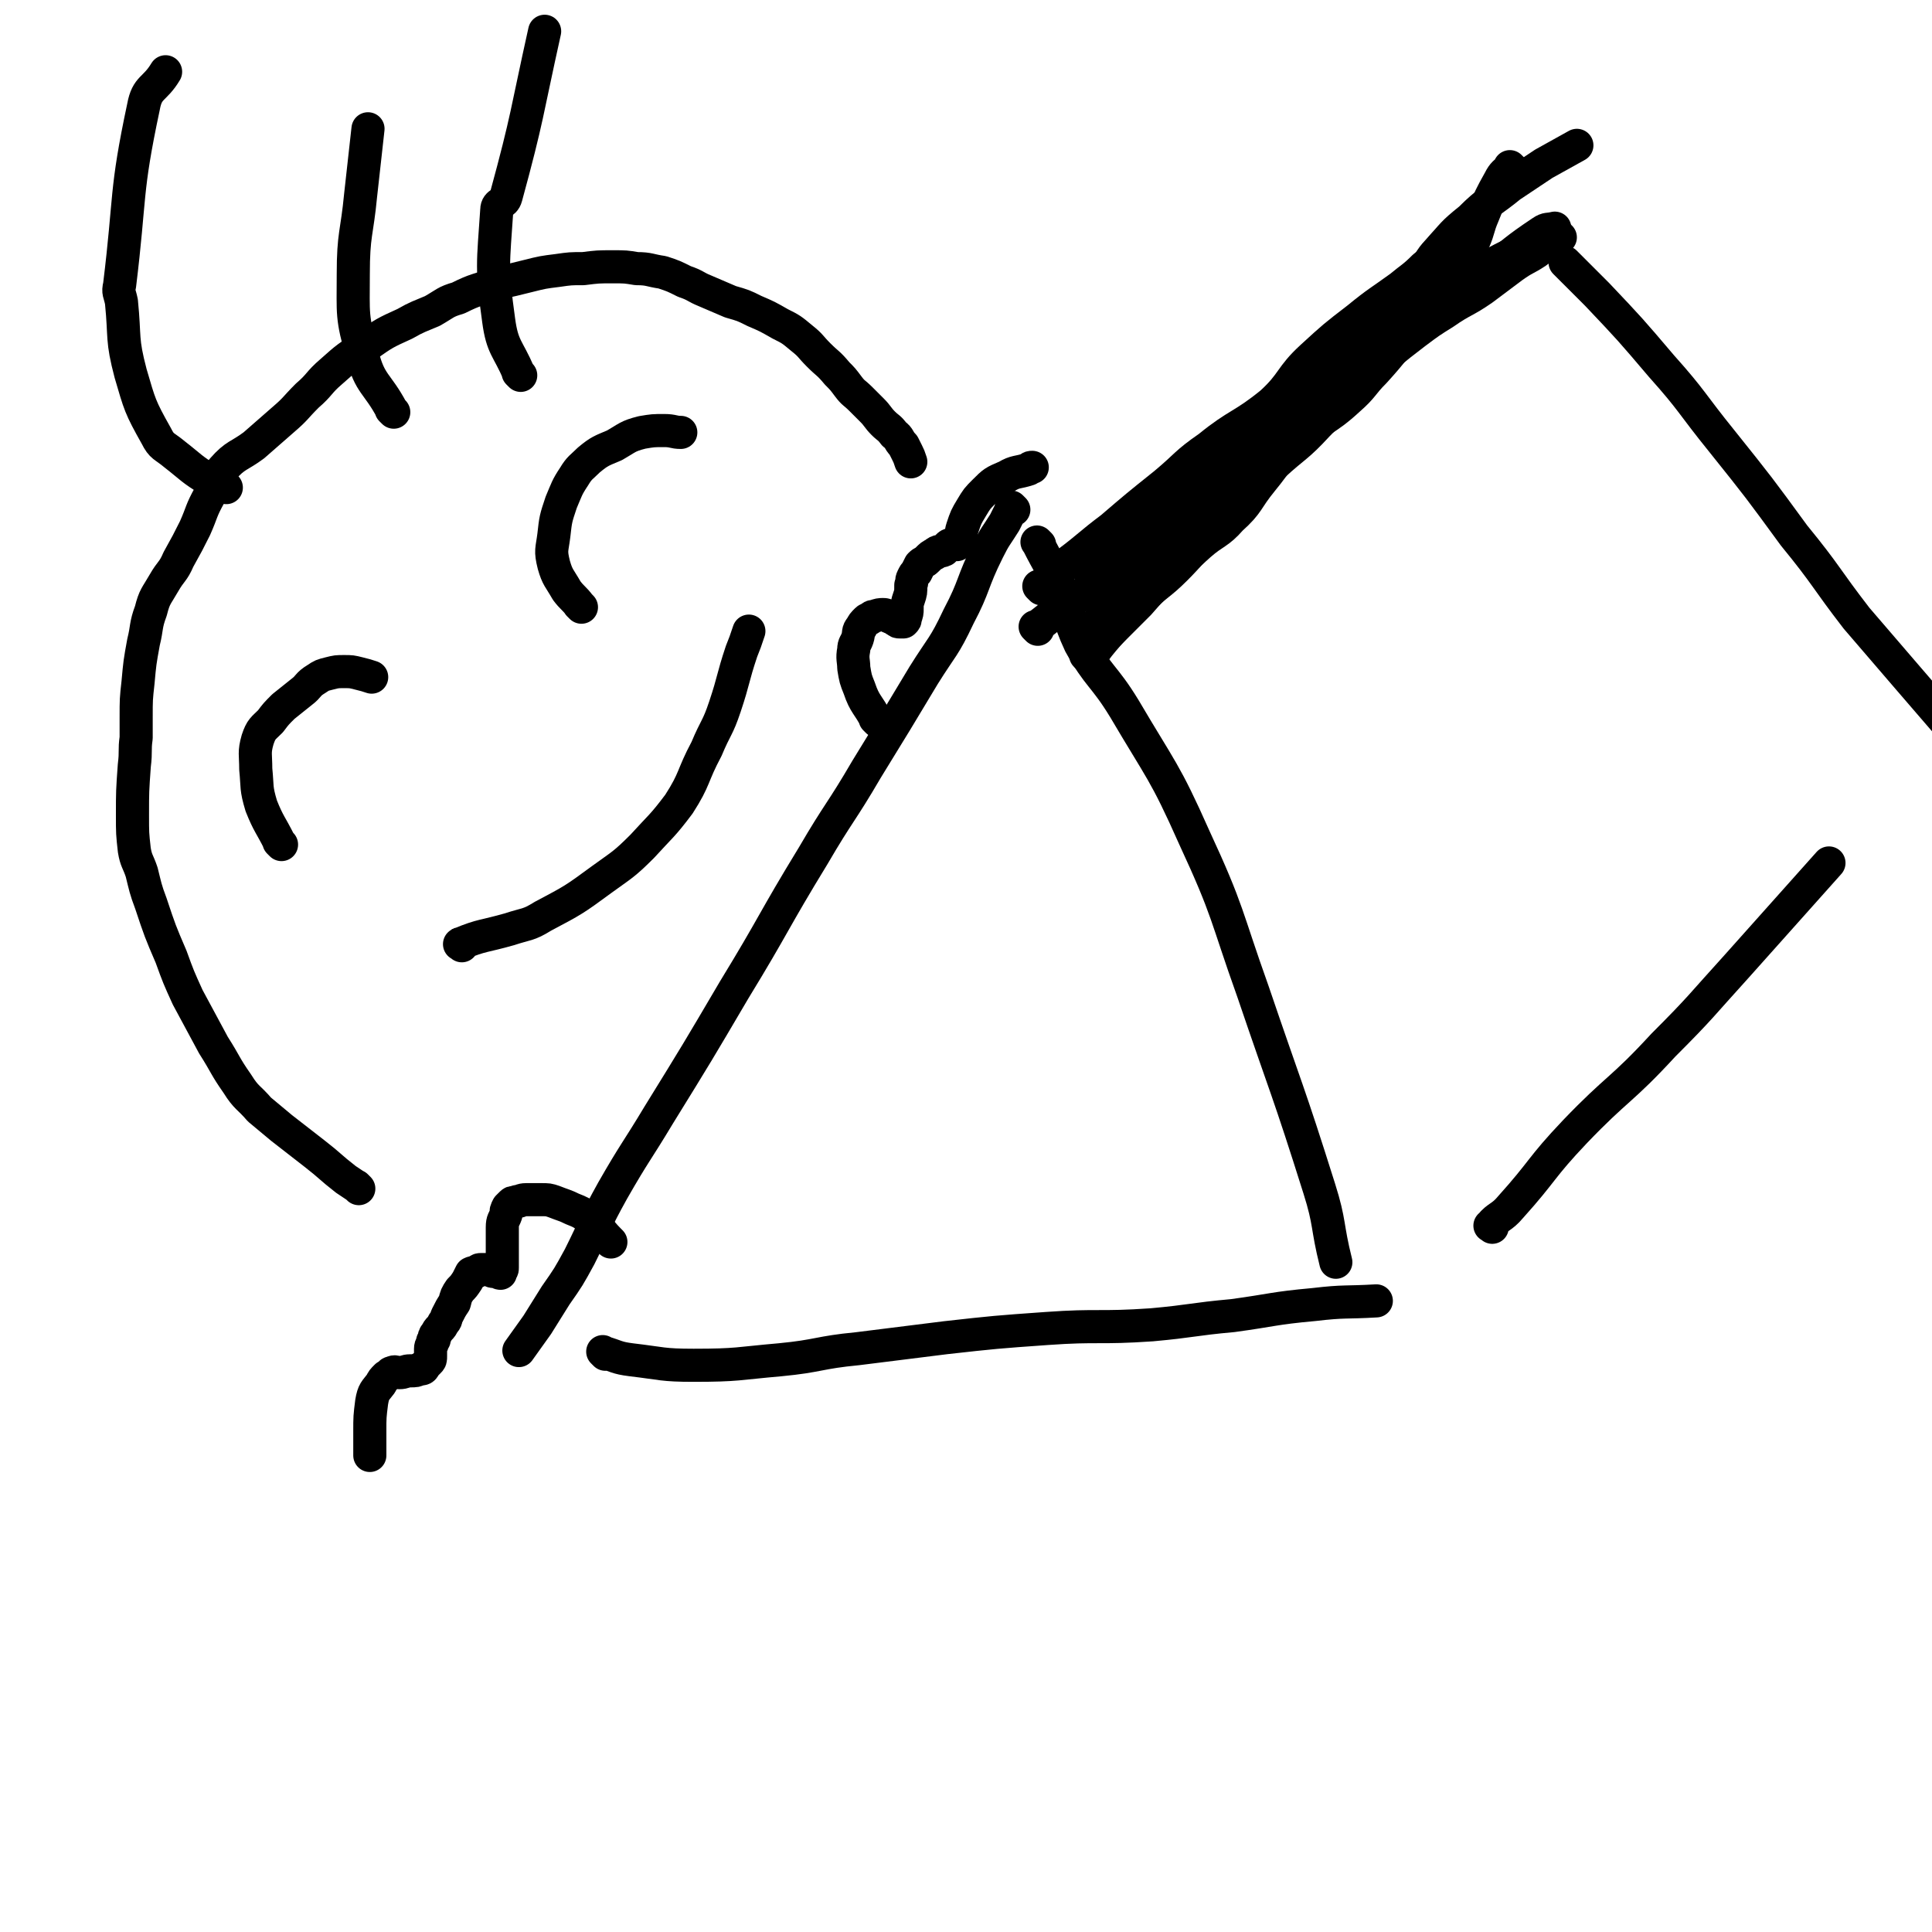 <svg viewBox='0 0 1050 1050' version='1.1' xmlns='http://www.w3.org/2000/svg' xmlns:xlink='http://www.w3.org/1999/xlink'><g fill='none' stroke='#000000' stroke-width='18' stroke-linecap='round' stroke-linejoin='round'><path d='M551,277c-1,-1 -1,-1 -1,-1 -1,-1 0,0 0,0 0,0 0,0 0,0 -2,4 -2,4 -4,8 -5,8 -5,7 -9,15 -9,18 -7,19 -16,36 -8,17 -9,16 -19,32 -15,25 -15,25 -31,51 -14,24 -15,23 -29,47 -22,36 -21,37 -43,73 -20,34 -20,34 -41,68 -12,20 -13,20 -25,41 -10,18 -9,18 -18,36 -6,11 -6,11 -13,21 -5,8 -5,8 -10,16 -5,7 -5,7 -10,14 0,0 0,0 0,0 0,0 0,0 0,0 '/><path d='M565,296c-1,-1 -1,-1 -1,-1 -1,-1 0,0 0,0 0,0 0,0 0,0 6,12 7,12 12,24 6,15 4,16 11,31 10,18 13,17 24,35 20,34 22,34 38,70 19,41 17,42 32,84 18,53 19,53 36,107 6,19 4,20 9,40 0,0 0,0 0,0 '/><path d='M329,736c-1,-1 -1,-1 -1,-1 -1,-1 0,0 0,0 7,2 7,3 15,4 17,2 17,3 34,3 24,0 24,-1 47,-3 21,-2 21,-4 42,-6 24,-3 24,-3 48,-6 27,-3 27,-3 55,-5 28,-2 28,0 57,-2 22,-2 22,-3 44,-5 22,-3 22,-4 44,-6 17,-2 17,-1 34,-2 0,0 0,0 0,0 '/><path d='M153,459c-1,-1 -1,-1 -1,-1 -1,-1 0,0 0,0 0,0 0,0 0,0 -5,-10 -6,-10 -10,-20 -3,-10 -2,-10 -3,-20 0,-8 -1,-9 1,-16 2,-6 3,-6 7,-10 3,-4 3,-4 7,-8 5,-4 5,-4 10,-8 4,-3 3,-4 8,-7 3,-2 3,-2 7,-3 4,-1 4,-1 8,-1 4,0 4,0 8,1 4,1 4,1 7,2 0,0 0,0 0,0 '/><path d='M316,330c-1,-1 -1,-1 -1,-1 -1,-1 0,0 0,0 0,0 0,0 0,0 -3,-4 -4,-4 -7,-8 -4,-7 -5,-7 -7,-14 -2,-8 -1,-8 0,-16 1,-9 1,-9 4,-18 3,-7 3,-8 7,-14 3,-5 4,-5 8,-9 6,-5 7,-5 14,-8 7,-4 7,-5 15,-7 6,-1 6,-1 12,-1 5,0 5,1 9,1 0,0 0,0 0,0 '/><path d='M251,514c-1,-1 -2,-1 -1,-1 12,-5 13,-4 27,-8 9,-3 10,-2 18,-7 17,-9 17,-9 32,-20 11,-8 12,-8 22,-18 10,-11 11,-11 20,-23 9,-14 7,-15 15,-30 5,-12 6,-11 10,-23 5,-15 4,-15 9,-30 2,-5 2,-5 4,-11 0,0 0,0 0,0 '/><path d='M477,392c-1,-1 -1,-1 -1,-1 -1,-1 0,0 0,0 0,0 0,0 0,0 0,0 0,0 0,0 -1,-1 0,0 0,0 -4,-8 -6,-8 -9,-17 -2,-5 -2,-5 -3,-11 0,-4 -1,-5 0,-10 0,-3 1,-3 2,-6 1,-3 0,-4 2,-6 1,-2 1,-2 3,-4 1,-1 1,0 2,-1 1,-1 1,-1 2,-1 3,-1 3,-1 5,-1 1,0 1,0 3,1 1,1 1,0 3,1 0,0 0,1 1,1 1,1 1,1 2,1 1,0 1,0 2,0 0,0 0,0 0,0 1,-1 1,-1 1,-2 1,-3 1,-3 1,-5 0,-3 0,-3 1,-6 1,-3 1,-3 1,-7 1,-2 0,-2 1,-4 1,-2 1,-2 2,-3 1,-2 1,-2 2,-4 2,-2 2,-1 4,-3 2,-2 2,-2 4,-3 2,-2 3,-1 5,-2 1,-1 1,-1 2,-2 1,-1 1,-1 2,-1 0,0 0,0 1,0 1,0 1,0 1,0 1,0 1,0 1,0 0,0 0,0 0,0 1,-1 1,-1 1,-2 2,-4 1,-4 2,-7 2,-6 2,-6 5,-11 3,-5 3,-5 7,-9 5,-5 5,-5 12,-8 5,-3 6,-2 12,-4 1,-1 1,-1 2,-1 0,0 0,0 0,0 '/><path d='M332,675c-1,-1 -1,-1 -1,-1 -1,-1 0,0 0,0 0,0 0,0 0,0 0,0 0,0 0,0 -6,-6 -5,-7 -11,-12 -4,-3 -4,-3 -9,-5 -4,-2 -5,-2 -10,-4 -3,-1 -3,-1 -7,-1 -4,0 -4,0 -8,0 -3,0 -3,1 -5,1 -2,1 -2,0 -3,1 -1,1 -1,1 -2,2 -1,2 -1,2 -1,4 -1,3 -2,3 -2,7 0,4 0,4 0,8 0,2 0,2 0,5 0,2 0,2 0,4 0,1 0,1 0,3 0,1 0,1 0,2 0,1 0,1 -1,2 0,0 0,0 0,1 -1,0 -1,-1 -2,-1 0,0 0,0 0,0 -1,0 -1,0 -2,0 -1,0 -1,-1 -2,-1 -1,0 -1,0 -3,0 -1,0 -1,0 -2,0 -1,0 -1,1 -2,1 -1,1 -1,0 -3,1 -1,2 -1,2 -2,4 -2,3 -2,3 -4,5 -2,3 -2,3 -3,7 -2,3 -2,3 -4,7 -1,2 0,2 -2,4 -1,2 -1,2 -2,3 -1,1 -1,1 -2,3 -1,1 -1,1 -1,3 -1,1 -1,1 -1,2 0,1 -1,1 -1,3 0,2 0,2 0,4 0,2 0,2 -1,3 -1,1 -1,1 -2,2 -1,2 -1,2 -3,2 -2,1 -2,1 -5,1 -3,0 -3,1 -6,1 -2,0 -2,-1 -4,0 -1,0 -1,1 -3,2 -2,2 -2,2 -3,4 -3,4 -4,4 -5,10 -1,8 -1,8 -1,16 0,5 0,5 0,11 0,1 0,1 0,2 '/><path d='M195,646c-1,-1 -1,-1 -1,-1 -1,-1 0,0 0,0 0,0 0,0 0,0 0,0 0,0 0,0 -3,-2 -3,-2 -6,-4 -9,-7 -8,-7 -17,-14 -9,-7 -9,-7 -18,-14 -6,-5 -6,-5 -12,-10 -6,-7 -7,-6 -12,-14 -7,-10 -6,-10 -13,-21 -7,-13 -7,-13 -14,-26 -5,-11 -5,-11 -9,-22 -6,-14 -6,-14 -11,-29 -3,-8 -3,-9 -5,-17 -2,-6 -3,-6 -4,-12 -1,-9 -1,-9 -1,-19 0,-13 0,-13 1,-27 1,-8 0,-8 1,-15 0,-6 0,-6 0,-11 0,-10 0,-10 1,-19 1,-11 1,-11 3,-22 2,-8 1,-9 4,-17 2,-8 3,-8 7,-15 4,-7 5,-6 8,-13 5,-9 5,-9 9,-17 4,-9 3,-9 8,-18 3,-7 2,-8 7,-14 7,-8 9,-7 17,-13 8,-7 8,-7 16,-14 7,-6 6,-6 13,-13 7,-6 6,-7 13,-13 9,-8 9,-8 19,-14 10,-7 10,-7 21,-12 7,-4 8,-4 15,-7 7,-4 7,-5 14,-7 10,-5 10,-4 21,-8 9,-2 9,-2 17,-4 8,-2 8,-2 16,-3 7,-1 7,-1 14,-1 8,-1 8,-1 16,-1 7,0 7,0 13,1 7,0 7,1 14,2 6,2 6,2 12,5 6,2 6,3 11,5 7,3 7,3 14,6 7,2 7,2 13,5 7,3 7,3 14,7 6,3 6,3 12,8 5,4 4,4 9,9 5,5 5,4 10,10 3,3 3,3 6,7 3,4 3,3 7,7 3,3 3,3 6,6 3,3 3,4 6,7 3,3 3,2 6,6 3,2 2,3 5,6 1,2 1,2 2,4 1,2 1,2 2,5 0,0 0,0 0,0 '/><path d='M123,265c-1,-1 -1,-1 -1,-1 -1,-1 0,0 0,0 -3,-1 -4,-1 -8,-3 -10,-6 -10,-7 -19,-14 -6,-5 -7,-4 -10,-10 -9,-16 -9,-17 -14,-34 -5,-19 -3,-19 -5,-39 -1,-5 -2,-5 -1,-9 6,-49 3,-50 13,-97 2,-11 6,-9 12,-19 '/><path d='M214,224c-1,-1 -1,-1 -1,-1 -1,-1 0,0 0,0 0,0 0,0 0,0 -8,-15 -12,-14 -16,-30 -6,-21 -5,-22 -5,-44 0,-22 2,-22 4,-43 2,-18 2,-18 4,-36 '/><path d='M283,204c-1,-1 -1,-1 -1,-1 -1,-1 0,0 0,0 0,0 0,0 0,0 -6,-14 -9,-14 -11,-29 -4,-29 -3,-30 -1,-60 0,-4 4,-3 5,-7 12,-44 11,-45 21,-90 '/><path d='M595,303c-1,-1 -1,-1 -1,-1 -1,-1 0,0 0,0 0,0 0,0 0,0 9,-7 9,-7 17,-14 15,-11 14,-12 29,-23 15,-12 15,-13 31,-24 18,-12 19,-10 36,-22 18,-13 16,-15 35,-28 16,-12 18,-10 35,-21 16,-10 16,-11 32,-22 14,-11 14,-12 29,-22 3,-2 3,-1 7,-2 0,0 0,0 0,0 0,0 0,0 0,0 '/><path d='M852,144c-1,-1 -1,-1 -1,-1 -1,-1 0,0 0,0 0,0 0,0 0,0 8,8 8,8 17,17 18,19 18,19 35,39 17,19 16,20 33,41 20,25 20,25 39,51 18,22 17,23 34,45 0,0 0,0 0,0 42,49 64,74 84,98 '/><path d='M811,667c-1,-1 -2,-1 -1,-1 4,-5 6,-4 11,-10 18,-20 16,-21 35,-41 23,-24 25,-22 48,-47 21,-21 20,-21 40,-43 0,0 0,0 0,0 25,-28 25,-28 50,-56 '/><path d='M590,308c-1,-1 -2,-1 -1,-1 2,-3 3,-2 6,-5 7,-6 7,-7 14,-13 9,-7 9,-7 18,-14 8,-6 8,-6 15,-13 8,-6 8,-7 15,-12 12,-9 13,-8 25,-17 12,-10 13,-9 24,-19 11,-10 9,-12 19,-23 10,-10 11,-9 22,-18 9,-8 10,-7 19,-15 9,-10 7,-11 15,-21 9,-10 8,-10 18,-18 10,-10 11,-9 22,-18 9,-6 9,-6 18,-12 9,-5 9,-5 18,-10 0,0 0,0 0,0 '/><path d='M822,92c-1,-1 -1,-1 -1,-1 -1,-1 0,0 0,0 -3,3 -4,3 -6,7 -5,9 -5,9 -9,19 -3,7 -2,7 -5,14 -3,7 -3,7 -7,13 -5,8 -5,8 -11,15 -8,10 -8,10 -17,20 -9,11 -9,12 -19,23 -7,7 -6,8 -14,15 -13,12 -15,10 -29,22 -10,10 -9,11 -18,22 -9,11 -7,12 -17,21 -7,8 -9,7 -17,14 -9,8 -9,9 -18,17 -8,7 -8,7 -15,15 -8,8 -8,8 -16,16 -6,6 -6,6 -13,12 0,0 0,0 0,0 '/><path d='M566,320c-1,-1 -1,-1 -1,-1 -1,-1 0,0 0,0 0,0 0,0 0,0 8,-6 8,-6 15,-13 12,-9 12,-10 24,-19 14,-12 14,-12 29,-24 12,-10 11,-11 24,-20 16,-13 18,-11 34,-24 12,-11 10,-14 22,-25 12,-11 12,-11 25,-21 11,-9 12,-9 23,-17 6,-5 7,-5 13,-11 4,-3 3,-4 7,-8 3,-3 3,-4 7,-7 0,0 1,0 2,0 0,0 0,0 0,0 '/><path d='M564,342c-1,-1 -1,-1 -1,-1 -1,-1 0,0 0,0 0,0 0,0 0,0 11,-8 10,-9 22,-16 12,-8 13,-7 25,-15 14,-10 14,-10 27,-21 15,-12 13,-13 27,-25 15,-13 17,-11 31,-23 12,-11 12,-11 23,-22 12,-12 11,-13 24,-25 11,-10 11,-9 23,-18 7,-5 8,-5 15,-10 7,-4 7,-4 13,-9 5,-4 4,-4 9,-7 3,-2 4,-2 7,-4 1,0 1,0 3,0 0,0 0,0 0,0 '/><path d='M594,344c-1,-1 -1,-1 -1,-1 -1,-1 0,0 0,0 7,-8 6,-10 13,-18 7,-8 8,-7 17,-14 8,-7 9,-6 17,-13 9,-9 8,-10 17,-19 12,-12 12,-12 25,-23 12,-9 13,-8 24,-18 12,-12 11,-14 23,-26 14,-13 14,-13 29,-26 8,-7 9,-6 17,-13 8,-7 7,-7 15,-13 9,-8 9,-8 19,-15 5,-3 5,-3 11,-6 0,0 0,0 0,0 '/><path d='M593,359c-1,-1 -1,-1 -1,-1 -1,-1 0,0 0,0 0,0 0,0 0,0 5,-7 5,-7 11,-14 8,-9 8,-9 17,-18 9,-9 10,-8 19,-17 14,-14 12,-16 25,-29 14,-14 14,-14 28,-27 12,-11 13,-10 24,-22 14,-14 13,-15 28,-29 12,-11 12,-11 25,-21 8,-6 8,-6 16,-11 10,-7 11,-6 21,-13 8,-6 8,-6 16,-12 7,-5 7,-4 13,-8 4,-3 4,-3 7,-6 2,-1 2,-1 4,-2 1,0 1,0 2,0 0,0 0,0 0,0 0,0 0,0 0,0 '/></g>
</svg>
